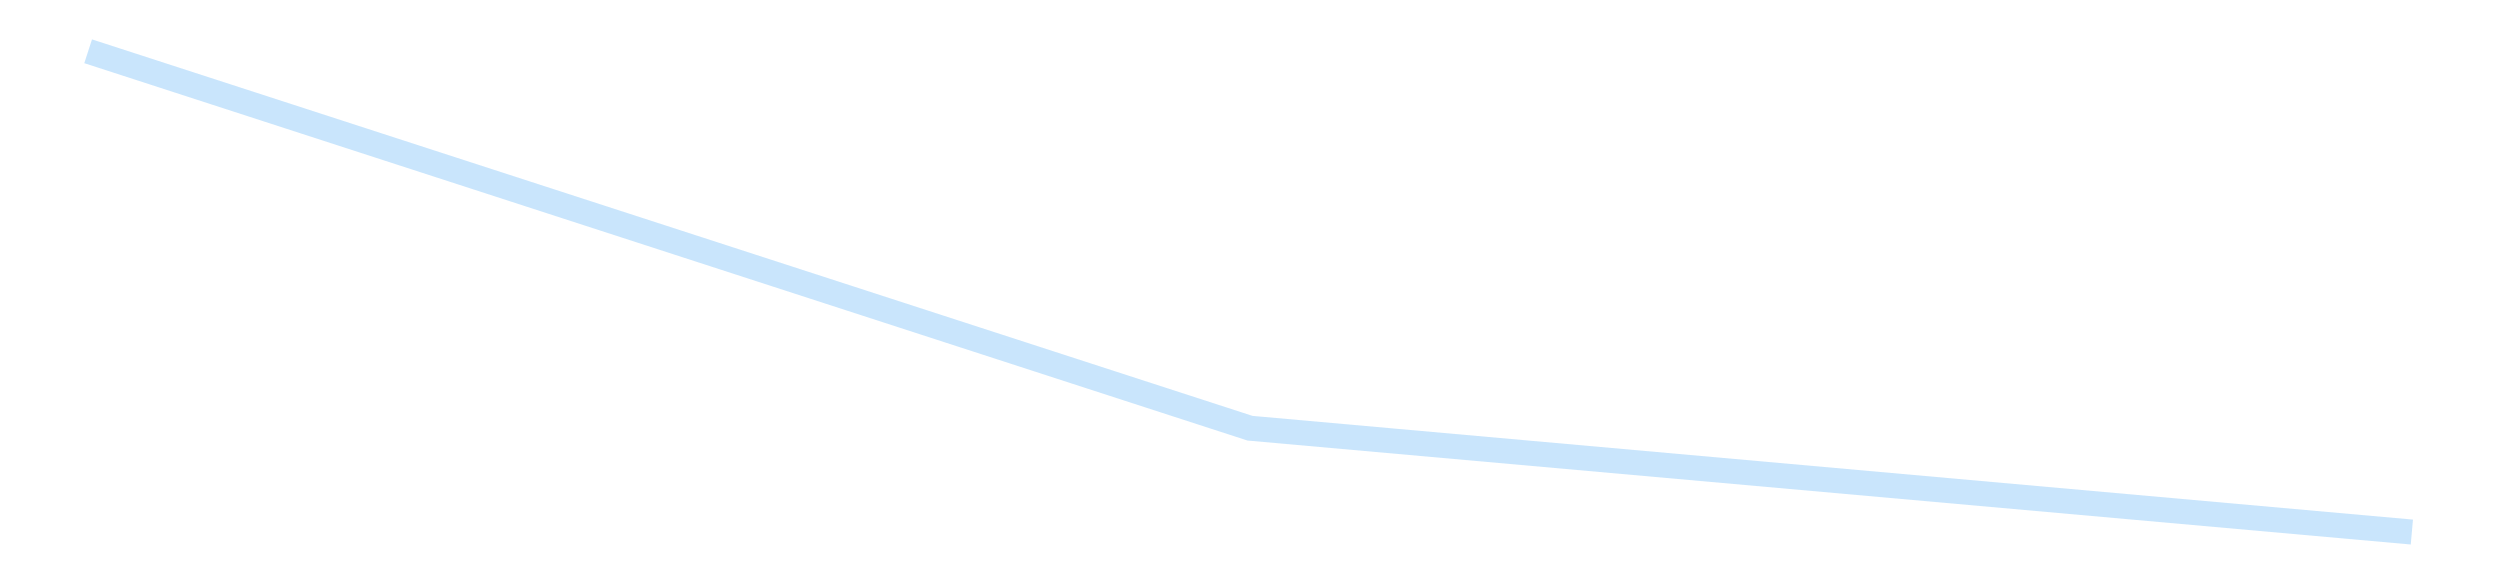 <?xml version='1.0' encoding='utf-8'?>
<svg xmlns="http://www.w3.org/2000/svg" xmlns:xlink="http://www.w3.org/1999/xlink" id="chart-7ff1e923-5c4c-4bb7-8a4f-3b32466c7164" class="pygal-chart pygal-sparkline" viewBox="0 0 300 70" width="300" height="70"><!--Generated with pygal 3.0.4 (lxml) ©Kozea 2012-2016 on 2025-08-24--><!--http://pygal.org--><!--http://github.com/Kozea/pygal--><defs><style type="text/css">#chart-7ff1e923-5c4c-4bb7-8a4f-3b32466c7164{-webkit-user-select:none;-webkit-font-smoothing:antialiased;font-family:Consolas,"Liberation Mono",Menlo,Courier,monospace}#chart-7ff1e923-5c4c-4bb7-8a4f-3b32466c7164 .title{font-family:Consolas,"Liberation Mono",Menlo,Courier,monospace;font-size:16px}#chart-7ff1e923-5c4c-4bb7-8a4f-3b32466c7164 .legends .legend text{font-family:Consolas,"Liberation Mono",Menlo,Courier,monospace;font-size:14px}#chart-7ff1e923-5c4c-4bb7-8a4f-3b32466c7164 .axis text{font-family:Consolas,"Liberation Mono",Menlo,Courier,monospace;font-size:10px}#chart-7ff1e923-5c4c-4bb7-8a4f-3b32466c7164 .axis text.major{font-family:Consolas,"Liberation Mono",Menlo,Courier,monospace;font-size:10px}#chart-7ff1e923-5c4c-4bb7-8a4f-3b32466c7164 .text-overlay text.value{font-family:Consolas,"Liberation Mono",Menlo,Courier,monospace;font-size:16px}#chart-7ff1e923-5c4c-4bb7-8a4f-3b32466c7164 .text-overlay text.label{font-family:Consolas,"Liberation Mono",Menlo,Courier,monospace;font-size:10px}#chart-7ff1e923-5c4c-4bb7-8a4f-3b32466c7164 .tooltip{font-family:Consolas,"Liberation Mono",Menlo,Courier,monospace;font-size:14px}#chart-7ff1e923-5c4c-4bb7-8a4f-3b32466c7164 text.no_data{font-family:Consolas,"Liberation Mono",Menlo,Courier,monospace;font-size:64px}
#chart-7ff1e923-5c4c-4bb7-8a4f-3b32466c7164{background-color:transparent}#chart-7ff1e923-5c4c-4bb7-8a4f-3b32466c7164 path,#chart-7ff1e923-5c4c-4bb7-8a4f-3b32466c7164 line,#chart-7ff1e923-5c4c-4bb7-8a4f-3b32466c7164 rect,#chart-7ff1e923-5c4c-4bb7-8a4f-3b32466c7164 circle{-webkit-transition:150ms;-moz-transition:150ms;transition:150ms}#chart-7ff1e923-5c4c-4bb7-8a4f-3b32466c7164 .graph &gt; .background{fill:transparent}#chart-7ff1e923-5c4c-4bb7-8a4f-3b32466c7164 .plot &gt; .background{fill:transparent}#chart-7ff1e923-5c4c-4bb7-8a4f-3b32466c7164 .graph{fill:rgba(0,0,0,.87)}#chart-7ff1e923-5c4c-4bb7-8a4f-3b32466c7164 text.no_data{fill:rgba(0,0,0,1)}#chart-7ff1e923-5c4c-4bb7-8a4f-3b32466c7164 .title{fill:rgba(0,0,0,1)}#chart-7ff1e923-5c4c-4bb7-8a4f-3b32466c7164 .legends .legend text{fill:rgba(0,0,0,.87)}#chart-7ff1e923-5c4c-4bb7-8a4f-3b32466c7164 .legends .legend:hover text{fill:rgba(0,0,0,1)}#chart-7ff1e923-5c4c-4bb7-8a4f-3b32466c7164 .axis .line{stroke:rgba(0,0,0,1)}#chart-7ff1e923-5c4c-4bb7-8a4f-3b32466c7164 .axis .guide.line{stroke:rgba(0,0,0,.54)}#chart-7ff1e923-5c4c-4bb7-8a4f-3b32466c7164 .axis .major.line{stroke:rgba(0,0,0,.87)}#chart-7ff1e923-5c4c-4bb7-8a4f-3b32466c7164 .axis text.major{fill:rgba(0,0,0,1)}#chart-7ff1e923-5c4c-4bb7-8a4f-3b32466c7164 .axis.y .guides:hover .guide.line,#chart-7ff1e923-5c4c-4bb7-8a4f-3b32466c7164 .line-graph .axis.x .guides:hover .guide.line,#chart-7ff1e923-5c4c-4bb7-8a4f-3b32466c7164 .stackedline-graph .axis.x .guides:hover .guide.line,#chart-7ff1e923-5c4c-4bb7-8a4f-3b32466c7164 .xy-graph .axis.x .guides:hover .guide.line{stroke:rgba(0,0,0,1)}#chart-7ff1e923-5c4c-4bb7-8a4f-3b32466c7164 .axis .guides:hover text{fill:rgba(0,0,0,1)}#chart-7ff1e923-5c4c-4bb7-8a4f-3b32466c7164 .reactive{fill-opacity:.7;stroke-opacity:.8;stroke-width:3}#chart-7ff1e923-5c4c-4bb7-8a4f-3b32466c7164 .ci{stroke:rgba(0,0,0,.87)}#chart-7ff1e923-5c4c-4bb7-8a4f-3b32466c7164 .reactive.active,#chart-7ff1e923-5c4c-4bb7-8a4f-3b32466c7164 .active .reactive{fill-opacity:.8;stroke-opacity:.9;stroke-width:4}#chart-7ff1e923-5c4c-4bb7-8a4f-3b32466c7164 .ci .reactive.active{stroke-width:1.5}#chart-7ff1e923-5c4c-4bb7-8a4f-3b32466c7164 .series text{fill:rgba(0,0,0,1)}#chart-7ff1e923-5c4c-4bb7-8a4f-3b32466c7164 .tooltip rect{fill:transparent;stroke:rgba(0,0,0,1);-webkit-transition:opacity 150ms;-moz-transition:opacity 150ms;transition:opacity 150ms}#chart-7ff1e923-5c4c-4bb7-8a4f-3b32466c7164 .tooltip .label{fill:rgba(0,0,0,.87)}#chart-7ff1e923-5c4c-4bb7-8a4f-3b32466c7164 .tooltip .label{fill:rgba(0,0,0,.87)}#chart-7ff1e923-5c4c-4bb7-8a4f-3b32466c7164 .tooltip .legend{font-size:.8em;fill:rgba(0,0,0,.54)}#chart-7ff1e923-5c4c-4bb7-8a4f-3b32466c7164 .tooltip .x_label{font-size:.6em;fill:rgba(0,0,0,1)}#chart-7ff1e923-5c4c-4bb7-8a4f-3b32466c7164 .tooltip .xlink{font-size:.5em;text-decoration:underline}#chart-7ff1e923-5c4c-4bb7-8a4f-3b32466c7164 .tooltip .value{font-size:1.5em}#chart-7ff1e923-5c4c-4bb7-8a4f-3b32466c7164 .bound{font-size:.5em}#chart-7ff1e923-5c4c-4bb7-8a4f-3b32466c7164 .max-value{font-size:.75em;fill:rgba(0,0,0,.54)}#chart-7ff1e923-5c4c-4bb7-8a4f-3b32466c7164 .map-element{fill:transparent;stroke:rgba(0,0,0,.54) !important}#chart-7ff1e923-5c4c-4bb7-8a4f-3b32466c7164 .map-element .reactive{fill-opacity:inherit;stroke-opacity:inherit}#chart-7ff1e923-5c4c-4bb7-8a4f-3b32466c7164 .color-0,#chart-7ff1e923-5c4c-4bb7-8a4f-3b32466c7164 .color-0 a:visited{stroke:#bbdefb;fill:#bbdefb}#chart-7ff1e923-5c4c-4bb7-8a4f-3b32466c7164 .text-overlay .color-0 text{fill:black}
#chart-7ff1e923-5c4c-4bb7-8a4f-3b32466c7164 text.no_data{text-anchor:middle}#chart-7ff1e923-5c4c-4bb7-8a4f-3b32466c7164 .guide.line{fill:none}#chart-7ff1e923-5c4c-4bb7-8a4f-3b32466c7164 .centered{text-anchor:middle}#chart-7ff1e923-5c4c-4bb7-8a4f-3b32466c7164 .title{text-anchor:middle}#chart-7ff1e923-5c4c-4bb7-8a4f-3b32466c7164 .legends .legend text{fill-opacity:1}#chart-7ff1e923-5c4c-4bb7-8a4f-3b32466c7164 .axis.x text{text-anchor:middle}#chart-7ff1e923-5c4c-4bb7-8a4f-3b32466c7164 .axis.x:not(.web) text[transform]{text-anchor:start}#chart-7ff1e923-5c4c-4bb7-8a4f-3b32466c7164 .axis.x:not(.web) text[transform].backwards{text-anchor:end}#chart-7ff1e923-5c4c-4bb7-8a4f-3b32466c7164 .axis.y text{text-anchor:end}#chart-7ff1e923-5c4c-4bb7-8a4f-3b32466c7164 .axis.y text[transform].backwards{text-anchor:start}#chart-7ff1e923-5c4c-4bb7-8a4f-3b32466c7164 .axis.y2 text{text-anchor:start}#chart-7ff1e923-5c4c-4bb7-8a4f-3b32466c7164 .axis.y2 text[transform].backwards{text-anchor:end}#chart-7ff1e923-5c4c-4bb7-8a4f-3b32466c7164 .axis .guide.line{stroke-dasharray:4,4;stroke:black}#chart-7ff1e923-5c4c-4bb7-8a4f-3b32466c7164 .axis .major.guide.line{stroke-dasharray:6,6;stroke:black}#chart-7ff1e923-5c4c-4bb7-8a4f-3b32466c7164 .horizontal .axis.y .guide.line,#chart-7ff1e923-5c4c-4bb7-8a4f-3b32466c7164 .horizontal .axis.y2 .guide.line,#chart-7ff1e923-5c4c-4bb7-8a4f-3b32466c7164 .vertical .axis.x .guide.line{opacity:0}#chart-7ff1e923-5c4c-4bb7-8a4f-3b32466c7164 .horizontal .axis.always_show .guide.line,#chart-7ff1e923-5c4c-4bb7-8a4f-3b32466c7164 .vertical .axis.always_show .guide.line{opacity:1 !important}#chart-7ff1e923-5c4c-4bb7-8a4f-3b32466c7164 .axis.y .guides:hover .guide.line,#chart-7ff1e923-5c4c-4bb7-8a4f-3b32466c7164 .axis.y2 .guides:hover .guide.line,#chart-7ff1e923-5c4c-4bb7-8a4f-3b32466c7164 .axis.x .guides:hover .guide.line{opacity:1}#chart-7ff1e923-5c4c-4bb7-8a4f-3b32466c7164 .axis .guides:hover text{opacity:1}#chart-7ff1e923-5c4c-4bb7-8a4f-3b32466c7164 .nofill{fill:none}#chart-7ff1e923-5c4c-4bb7-8a4f-3b32466c7164 .subtle-fill{fill-opacity:.2}#chart-7ff1e923-5c4c-4bb7-8a4f-3b32466c7164 .dot{stroke-width:1px;fill-opacity:1;stroke-opacity:1}#chart-7ff1e923-5c4c-4bb7-8a4f-3b32466c7164 .dot.active{stroke-width:5px}#chart-7ff1e923-5c4c-4bb7-8a4f-3b32466c7164 .dot.negative{fill:transparent}#chart-7ff1e923-5c4c-4bb7-8a4f-3b32466c7164 text,#chart-7ff1e923-5c4c-4bb7-8a4f-3b32466c7164 tspan{stroke:none !important}#chart-7ff1e923-5c4c-4bb7-8a4f-3b32466c7164 .series text.active{opacity:1}#chart-7ff1e923-5c4c-4bb7-8a4f-3b32466c7164 .tooltip rect{fill-opacity:.95;stroke-width:.5}#chart-7ff1e923-5c4c-4bb7-8a4f-3b32466c7164 .tooltip text{fill-opacity:1}#chart-7ff1e923-5c4c-4bb7-8a4f-3b32466c7164 .showable{visibility:hidden}#chart-7ff1e923-5c4c-4bb7-8a4f-3b32466c7164 .showable.shown{visibility:visible}#chart-7ff1e923-5c4c-4bb7-8a4f-3b32466c7164 .gauge-background{fill:rgba(229,229,229,1);stroke:none}#chart-7ff1e923-5c4c-4bb7-8a4f-3b32466c7164 .bg-lines{stroke:transparent;stroke-width:2px}</style><script type="text/javascript">window.pygal = window.pygal || {};window.pygal.config = window.pygal.config || {};window.pygal.config['7ff1e923-5c4c-4bb7-8a4f-3b32466c7164'] = {"allow_interruptions": false, "box_mode": "extremes", "classes": ["pygal-chart", "pygal-sparkline"], "css": ["file://style.css", "file://graph.css"], "defs": [], "disable_xml_declaration": false, "dots_size": 2.5, "dynamic_print_values": false, "explicit_size": true, "fill": false, "force_uri_protocol": "https", "formatter": null, "half_pie": false, "height": 70, "include_x_axis": false, "inner_radius": 0, "interpolate": null, "interpolation_parameters": {}, "interpolation_precision": 250, "inverse_y_axis": false, "js": [], "legend_at_bottom": false, "legend_at_bottom_columns": null, "legend_box_size": 12, "logarithmic": false, "margin": 5, "margin_bottom": null, "margin_left": null, "margin_right": null, "margin_top": null, "max_scale": 2, "min_scale": 1, "missing_value_fill_truncation": "x", "no_data_text": "", "no_prefix": false, "order_min": null, "pretty_print": false, "print_labels": false, "print_values": false, "print_values_position": "center", "print_zeroes": true, "range": null, "rounded_bars": null, "secondary_range": null, "show_dots": false, "show_legend": false, "show_minor_x_labels": true, "show_minor_y_labels": true, "show_only_major_dots": false, "show_x_guides": false, "show_x_labels": false, "show_y_guides": true, "show_y_labels": false, "spacing": 0, "stack_from_top": false, "strict": false, "stroke": true, "stroke_style": null, "style": {"background": "transparent", "ci_colors": [], "colors": ["#bbdefb"], "dot_opacity": "1", "font_family": "Consolas, \"Liberation Mono\", Menlo, Courier, monospace", "foreground": "rgba(0, 0, 0, .87)", "foreground_strong": "rgba(0, 0, 0, 1)", "foreground_subtle": "rgba(0, 0, 0, .54)", "guide_stroke_color": "black", "guide_stroke_dasharray": "4,4", "label_font_family": "Consolas, \"Liberation Mono\", Menlo, Courier, monospace", "label_font_size": 10, "legend_font_family": "Consolas, \"Liberation Mono\", Menlo, Courier, monospace", "legend_font_size": 14, "major_guide_stroke_color": "black", "major_guide_stroke_dasharray": "6,6", "major_label_font_family": "Consolas, \"Liberation Mono\", Menlo, Courier, monospace", "major_label_font_size": 10, "no_data_font_family": "Consolas, \"Liberation Mono\", Menlo, Courier, monospace", "no_data_font_size": 64, "opacity": ".7", "opacity_hover": ".8", "plot_background": "transparent", "stroke_opacity": ".8", "stroke_opacity_hover": ".9", "stroke_width": 3, "stroke_width_hover": "4", "title_font_family": "Consolas, \"Liberation Mono\", Menlo, Courier, monospace", "title_font_size": 16, "tooltip_font_family": "Consolas, \"Liberation Mono\", Menlo, Courier, monospace", "tooltip_font_size": 14, "transition": "150ms", "value_background": "rgba(229, 229, 229, 1)", "value_colors": [], "value_font_family": "Consolas, \"Liberation Mono\", Menlo, Courier, monospace", "value_font_size": 16, "value_label_font_family": "Consolas, \"Liberation Mono\", Menlo, Courier, monospace", "value_label_font_size": 10}, "title": null, "tooltip_border_radius": 0, "tooltip_fancy_mode": true, "truncate_label": null, "truncate_legend": null, "width": 300, "x_label_rotation": 0, "x_labels": null, "x_labels_major": null, "x_labels_major_count": null, "x_labels_major_every": null, "x_title": null, "xrange": null, "y_label_rotation": 0, "y_labels": null, "y_labels_major": null, "y_labels_major_count": null, "y_labels_major_every": null, "y_title": null, "zero": 0, "legends": [""]}</script></defs><title>Pygal</title><g class="graph line-graph vertical"><rect x="0" y="0" width="300" height="70" class="background"/><g transform="translate(5, 5)" class="plot"><rect x="0" y="0" width="290" height="60" class="background"/><g class="series serie-0 color-0"><path d="M5.577 1.154 L145 46.386 284.423 58.846" class="line reactive nofill"/></g></g><g class="titles"/><g transform="translate(5, 5)" class="plot overlay"><g class="series serie-0 color-0"/></g><g transform="translate(5, 5)" class="plot text-overlay"><g class="series serie-0 color-0"/></g><g transform="translate(5, 5)" class="plot tooltip-overlay"><g transform="translate(0 0)" style="opacity: 0" class="tooltip"><rect rx="0" ry="0" width="0" height="0" class="tooltip-box"/><g class="text"/></g></g></g></svg>